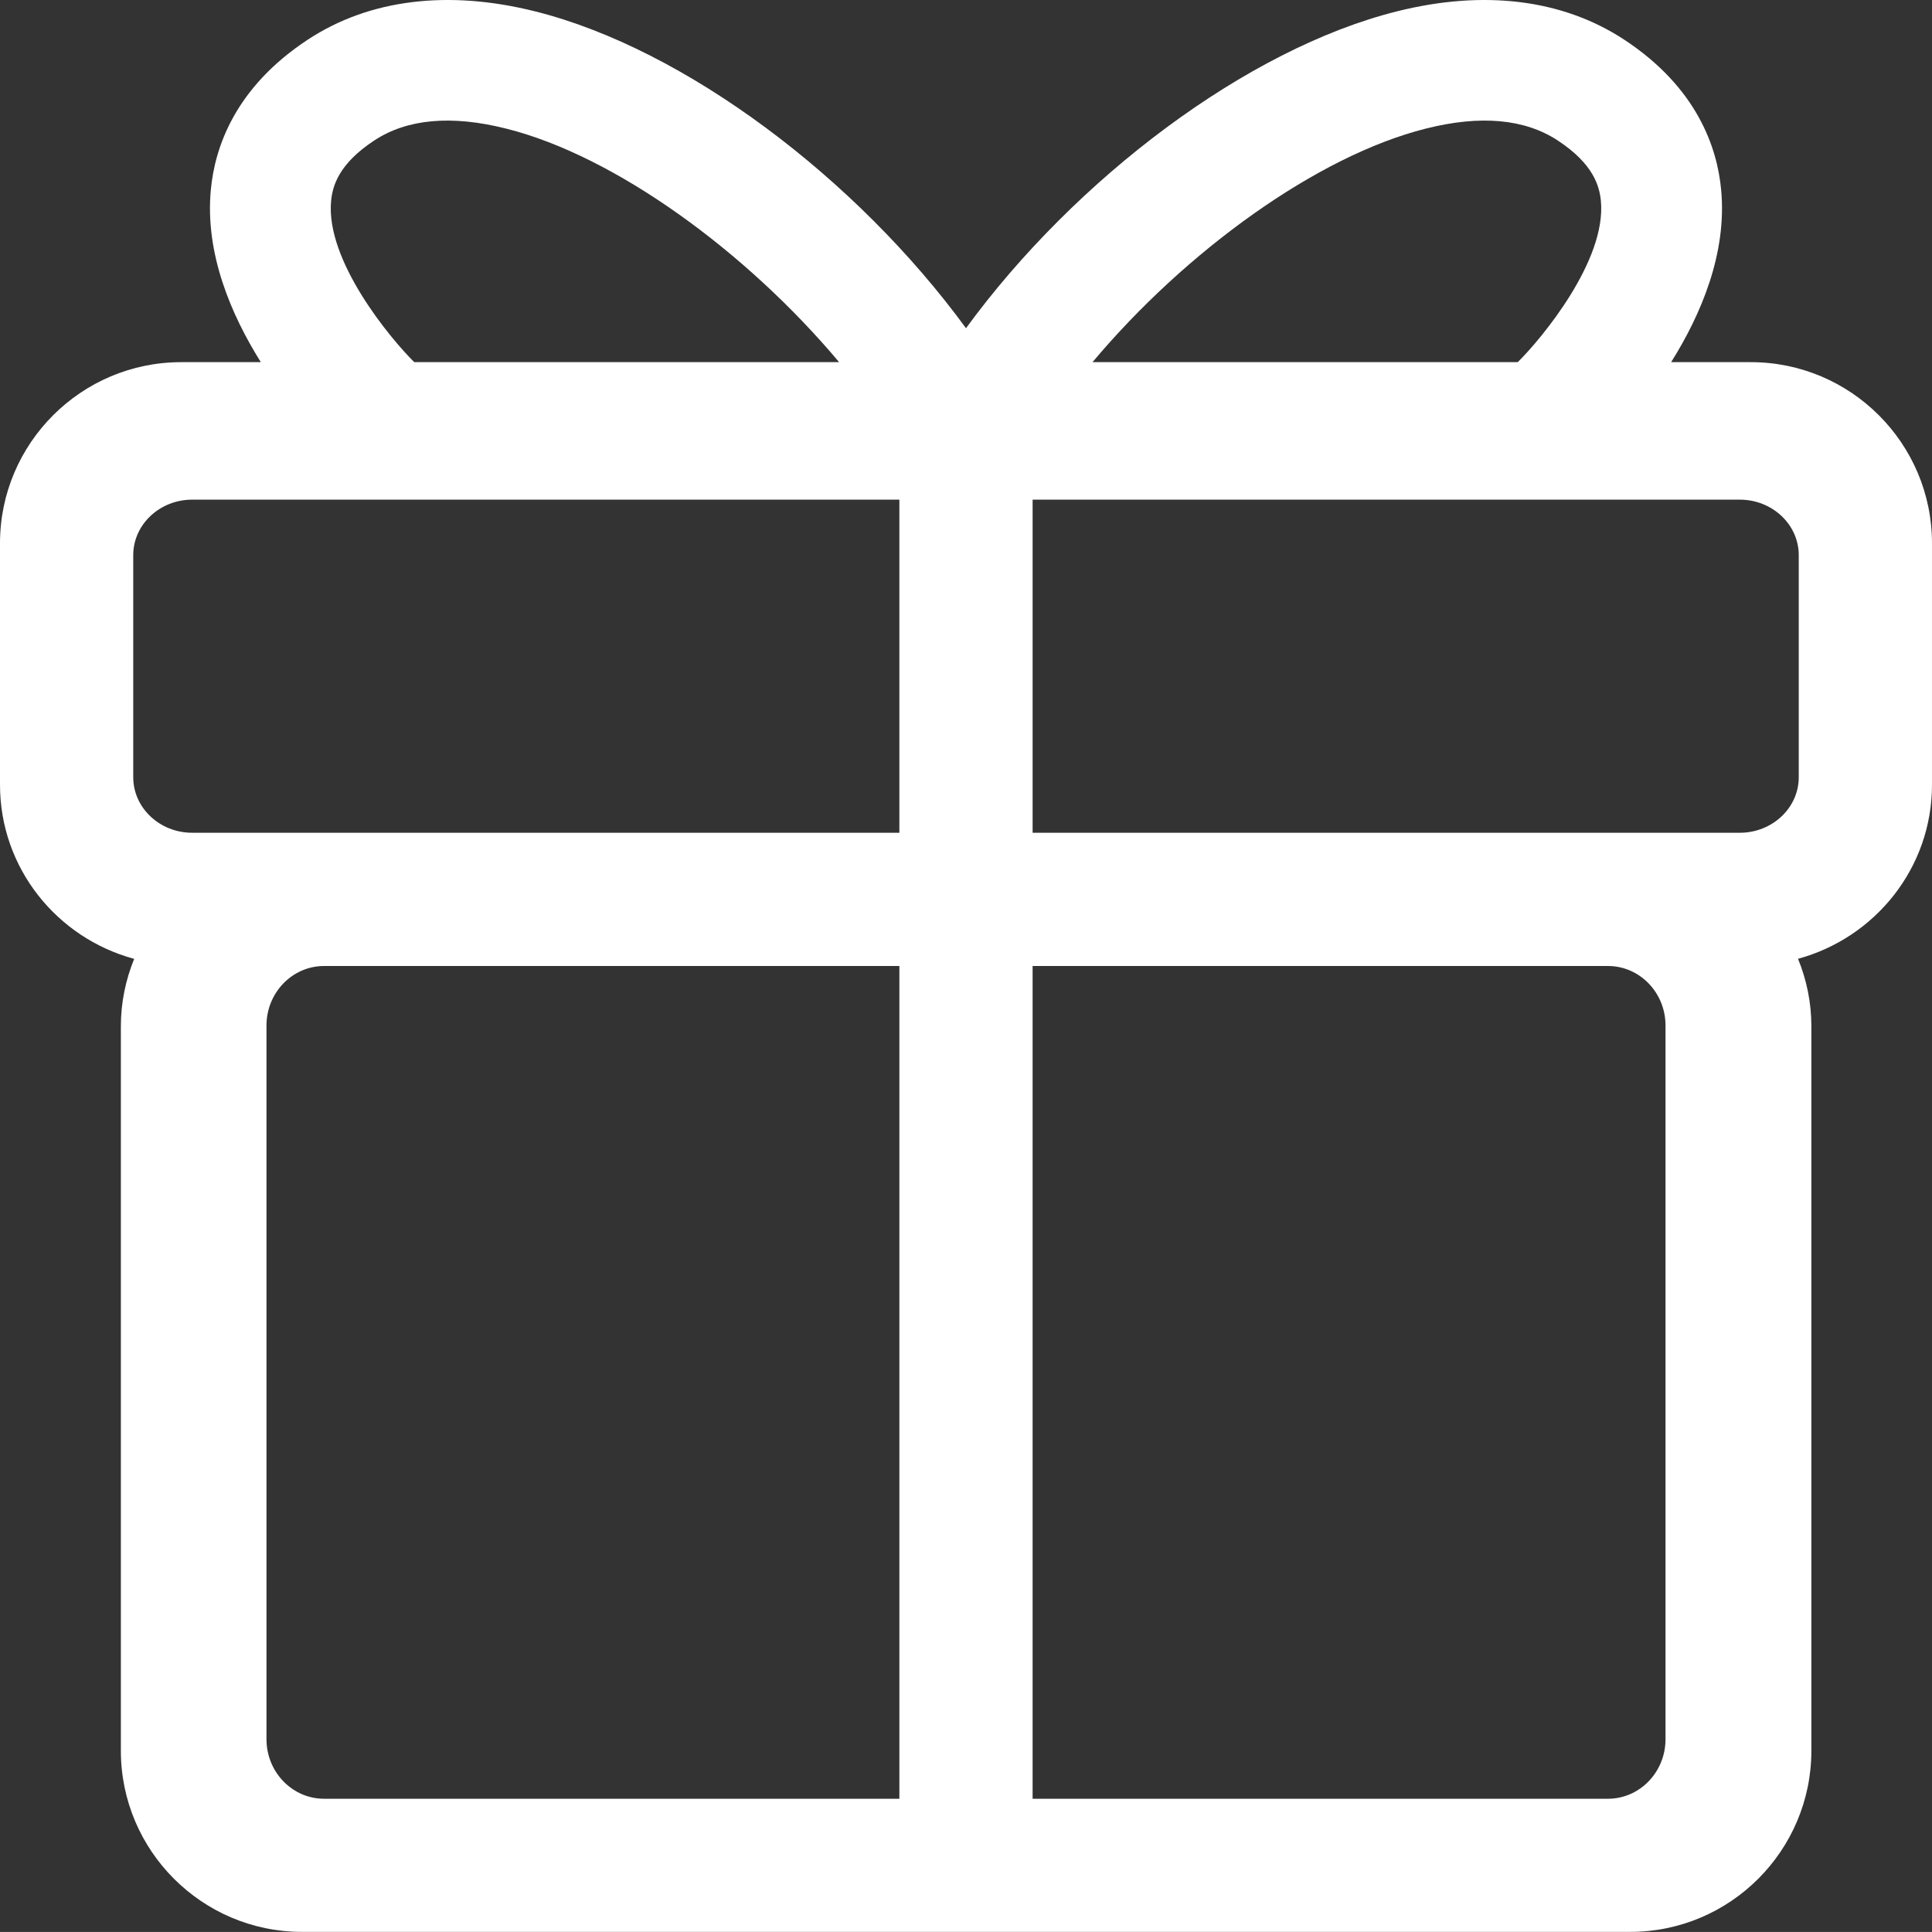 <?xml version="1.0" encoding="utf-8"?>
<!-- Generator: Adobe Illustrator 16.0.0, SVG Export Plug-In . SVG Version: 6.00 Build 0)  -->
<!DOCTYPE svg PUBLIC "-//W3C//DTD SVG 1.1//EN" "http://www.w3.org/Graphics/SVG/1.1/DTD/svg11.dtd">
<svg version="1.1" id="图层_1" xmlns="http://www.w3.org/2000/svg" xmlns:xlink="http://www.w3.org/1999/xlink" x="0px" y="0px"
	 width="188.01px" height="188.003px" viewBox="0 0 188.01 188.003" enable-background="new 0 0 188.01 188.003"
	 xml:space="preserve">
<rect x="0" y="0" width="188.01" height="188.003" fill="#333333" stroke="none"/>
<g>
	<defs>
		<rect id="SVGID_1_" width="188.01" height="188.003"/>
	</defs>
	<clipPath id="SVGID_2_">
		<use xlink:href="#SVGID_1_"  overflow="visible"/>
	</clipPath>
	<path clip-path="url(#SVGID_2_)" fill-rule="evenodd" fill="#fff" clip-rule="evenodd" d="M162.625,35.243
		c2.882-4.596,5.451-10.562,4.866-16.771c-0.378-4.091-2.33-9.95-9.455-14.626c-5.968-3.913-13.633-4.872-22.135-2.731
		c-14.528,3.644-31.225,16.221-41.897,30.824C83.333,17.335,66.636,4.758,52.108,1.115c-8.502-2.141-16.18-1.183-22.135,2.73
		c-7.126,4.677-9.077,10.535-9.456,14.626c-0.585,6.209,1.985,12.176,4.865,16.772h-7.756C7.906,35.243,0,43.15,0,52.864v23.503
		c0,8.125,5.554,14.918,13.058,16.944c-0.826,2.032-1.296,4.235-1.296,6.553v70.506c0,9.722,7.906,17.628,17.625,17.628h64.56
		c0.08,0.011,64.697,0,64.697,0c9.72,0,17.627-7.906,17.627-17.628V99.864c0-2.325-0.471-4.528-1.298-6.56
		c7.481-2.037,13.036-8.819,13.036-16.938V52.864c0-9.714-7.907-17.621-17.626-17.621H162.625z M138.746,12.516
		c5.314-1.343,9.628-0.952,12.841,1.153c3.478,2.284,4.063,4.447,4.2,5.876c0.563,5.795-5.761,13.398-8.09,15.698h-41.38
		C115.383,24.439,128.199,15.161,138.746,12.516 M32.222,19.545c0.137-1.429,0.723-3.592,4.2-5.876
		c3.201-2.105,7.505-2.496,12.84-1.153c10.547,2.639,23.33,11.929,32.395,22.727H40.313C37.982,32.943,31.659,25.34,32.222,19.545
		 M12.966,54.022c0-2.977,2.576-5.399,5.735-5.399h68.82v32.416H30.183H18.701c-3.159,0-5.735-2.424-5.735-5.4V54.022z
		 M25.933,169.254V99.792c0-3.192,2.515-5.787,5.6-5.787h55.989v81.038H31.532C28.448,175.043,25.933,172.45,25.933,169.254
		 M162.077,169.254c0,3.194-2.515,5.789-5.598,5.789h-55.992V94.005h55.992c3.083,0,5.598,2.594,5.598,5.787V169.254z
		 M175.043,75.639c0,2.977-2.575,5.4-5.735,5.4h-11.459h-57.361V48.623h68.82c3.16,0,5.735,2.422,5.735,5.399V75.639z"/>
</g>
</svg>
